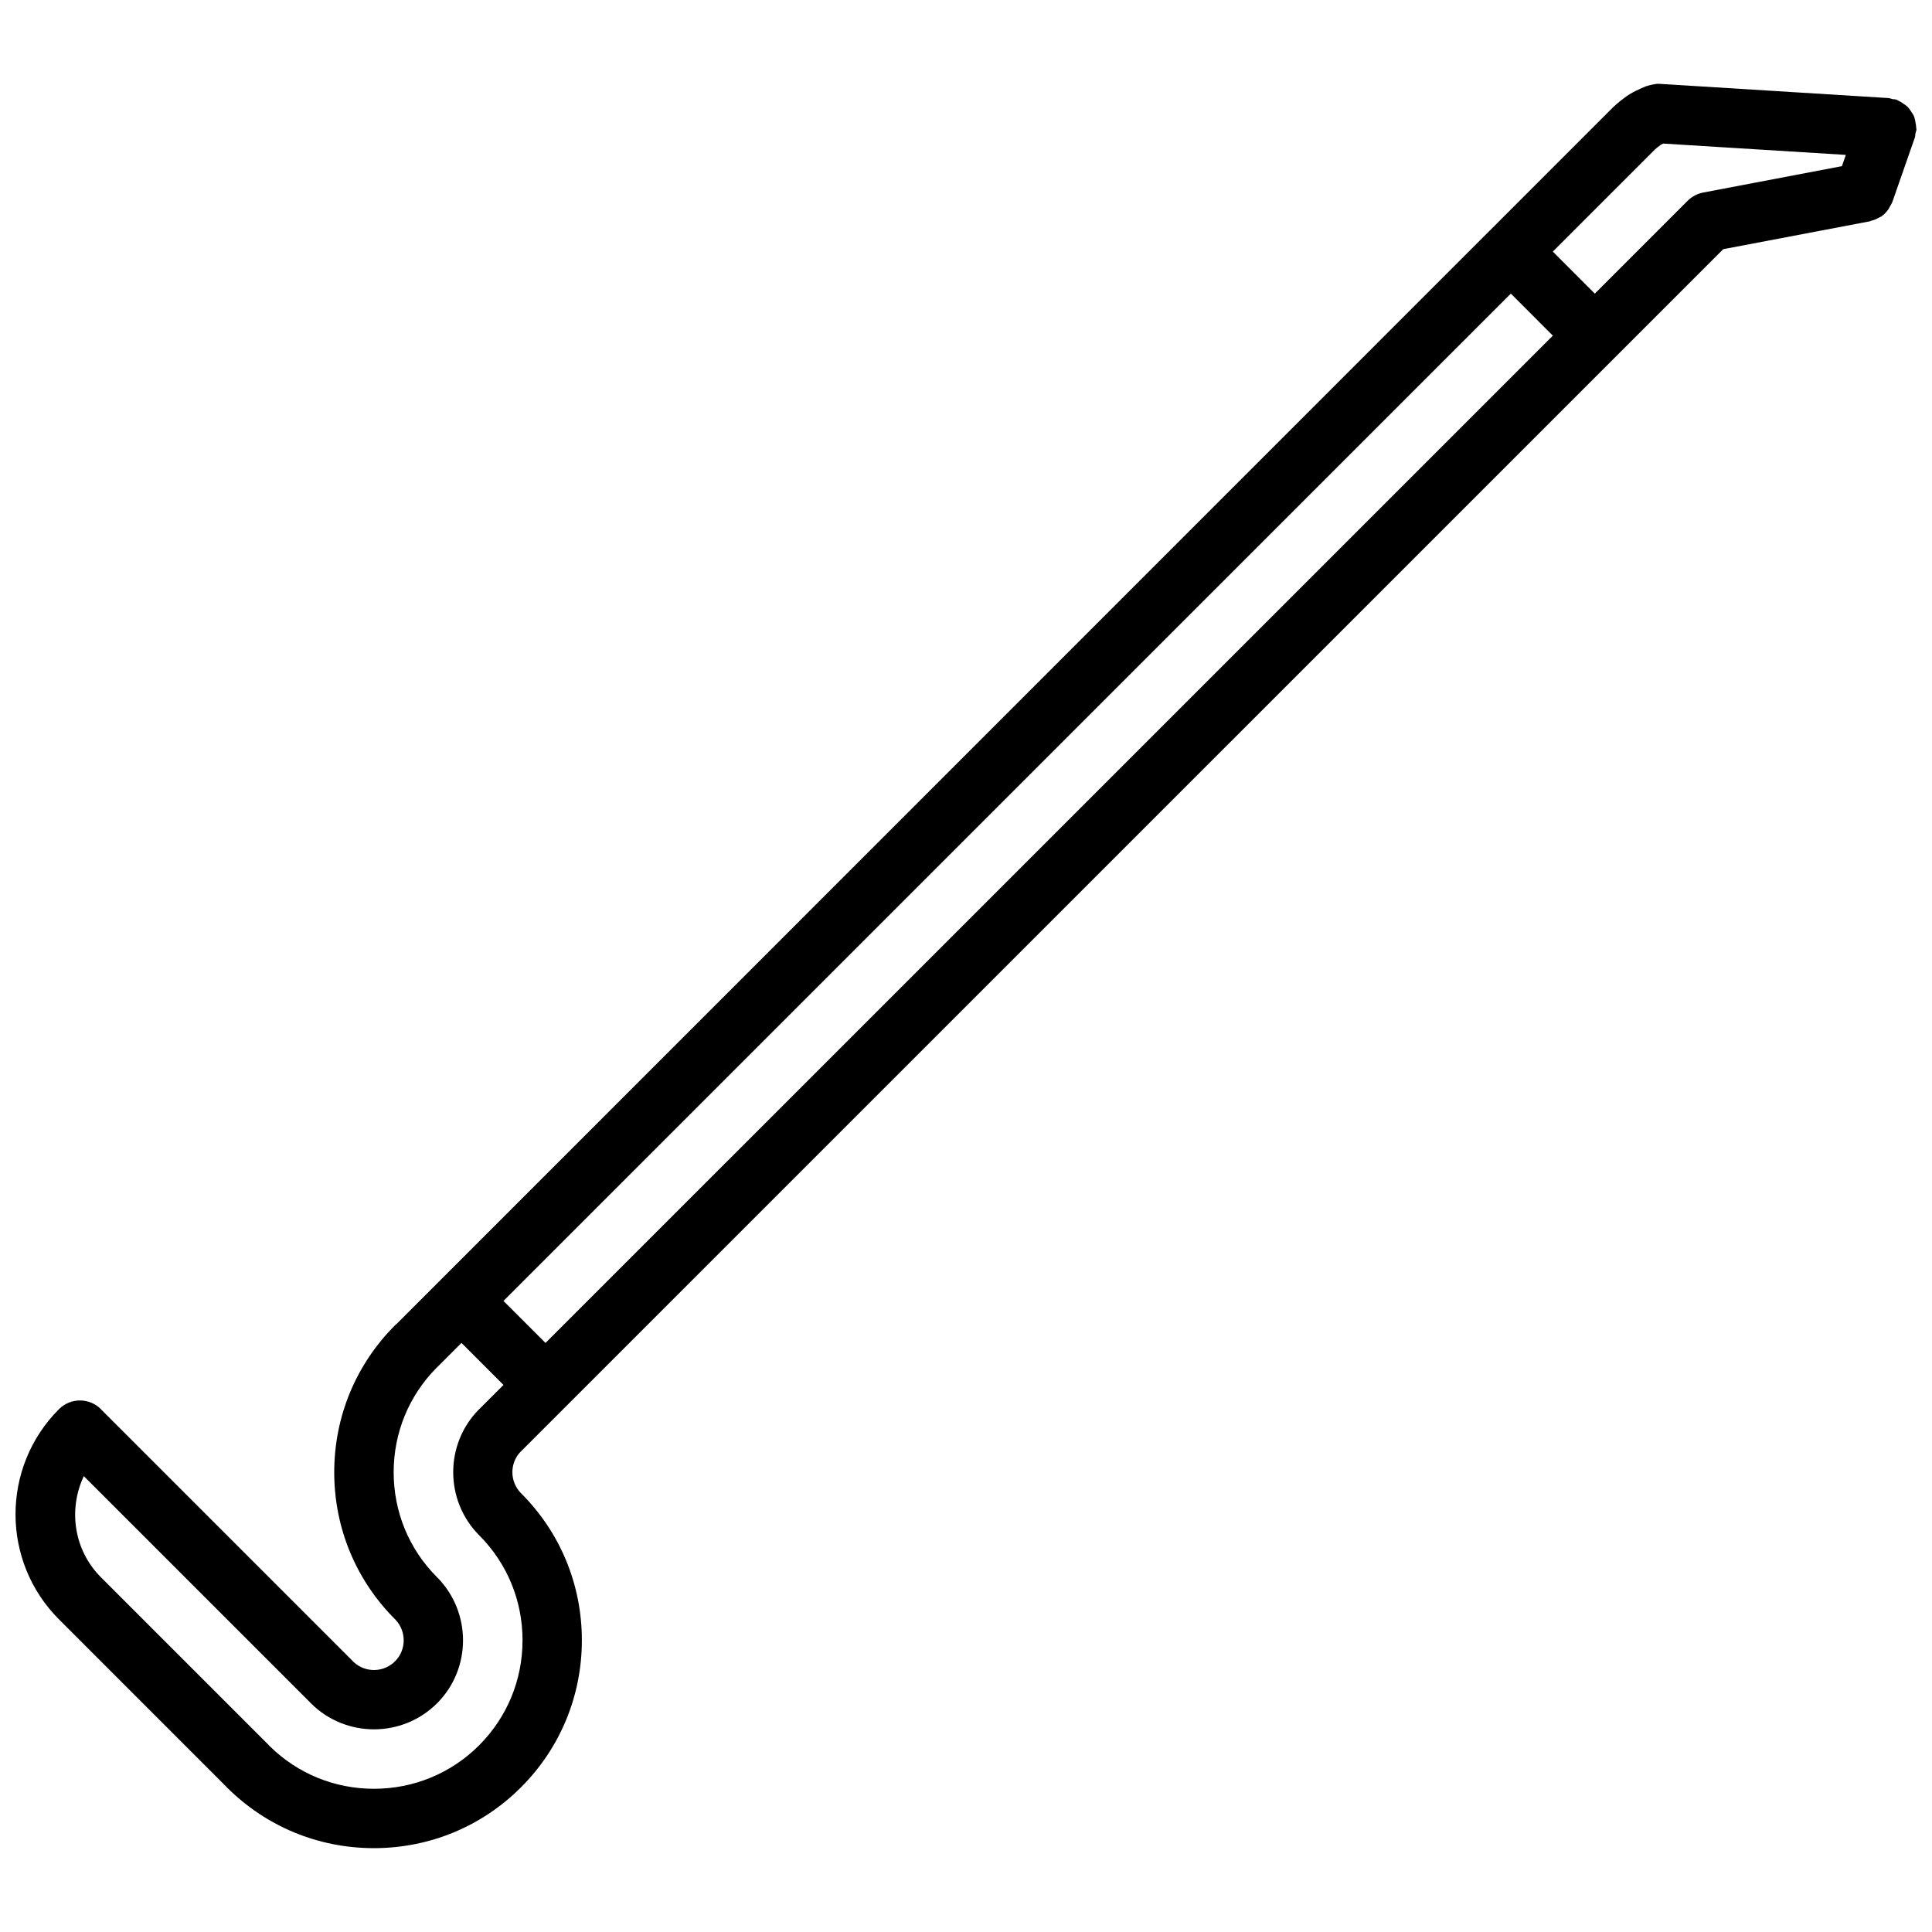 <?xml version="1.0" encoding="UTF-8"?>
<!-- The Best Svg Icon site in the world: iconSvg.co, Visit us! https://iconsvg.co -->
<svg width="800px" height="800px" version="1.1" viewBox="144 144 512 512" xmlns="http://www.w3.org/2000/svg">
 <defs>
  <clipPath id="a">
   <path d="m148.09 166h503.81v468h-503.81z"/>
  </clipPath>
 </defs>
 <g clip-path="url(#a)">
  <path d="m651.59 176.23c-0.102-0.48-0.172-0.945-0.363-1.395-0.195-0.473-0.48-0.859-0.762-1.281-0.277-0.426-0.535-0.836-0.891-1.195-0.34-0.348-0.746-0.598-1.148-0.875-0.449-0.316-0.875-0.605-1.387-0.82-0.164-0.07-0.27-0.195-0.434-0.25-0.355-0.125-0.723-0.078-1.086-0.148-0.355-0.078-0.652-0.25-1.023-0.277l-60.684-3.769c-0.953-0.102-2.66 0.348-3.582 0.637-0.754 0.277-1.496 0.621-2.707 1.211-0.559 0.277-1.109 0.559-1.676 0.914-0.473 0.293-0.906 0.605-1.652 1.164-0.621 0.465-1.234 0.938-1.859 1.512-0.25 0.195-0.535 0.449-0.723 0.637l-32.785 32.793c-0.008 0-0.016 0.008-0.016 0.008l-0.008 0.008-277.97 278.02c-0.031 0.039-0.078 0.047-0.109 0.078s-0.039 0.078-0.078 0.109l-11.305 11.312c-0.219 0.18-0.441 0.379-0.645 0.582-10.391 10.391-16.121 24.23-16.121 38.965 0 14.73 5.731 28.566 16.121 38.957 0.047 0.047 0.086 0.086 0.125 0.125 2.93 3.102 2.883 8.004-0.133 11.012-2.992 3-7.863 3.086-10.941 0.211-0.07-0.078-0.148-0.156-0.211-0.219l-66.715-66.715c-0.031-0.031-0.031-0.07-0.062-0.094-3.078-3.078-8.055-3.078-11.133 0l-0.008 0.008c0 0.008-0.008 0.008-0.008 0.008-0.008 0.008-0.008 0.016-0.016 0.016-15.312 15.367-15.312 40.32 0.031 55.664l44.152 44.16c0.117 0.125 0.227 0.242 0.34 0.355 10.391 10.391 24.238 16.121 38.973 16.121 14.746 0 28.59-5.731 38.98-16.121 10.398-10.398 16.129-24.246 16.129-38.98 0-14.738-5.731-28.582-16.129-38.973-0.047-0.047-0.086-0.086-0.133-0.133-2.844-3.008-2.859-7.754-0.078-10.746 0.078-0.07 0.148-0.141 0.211-0.203l318.61-318.59 38.848-7.383c0.133-0.023 0.219-0.117 0.355-0.148 0.781-0.18 1.504-0.488 2.188-0.891 0.133-0.078 0.285-0.117 0.418-0.195 0.754-0.512 1.402-1.164 1.938-1.93 0.164-0.227 0.262-0.496 0.402-0.738 0.227-0.41 0.504-0.781 0.668-1.234l5.961-17.074c0.125-0.363 0.078-0.73 0.148-1.094 0.078-0.348 0.25-0.652 0.277-1.016 0.008-0.164-0.07-0.324-0.07-0.496-0.012-0.555-0.113-1.059-0.23-1.605zm-363.03 323.67-11.133-11.141 266.96-266.95 11.133 11.141zm-6.086 78.785c0 10.531-4.094 20.43-11.516 27.852-7.414 7.414-17.312 11.508-27.852 11.508-10.422 0-20.223-4.008-27.621-11.289-0.109-0.125-0.211-0.234-0.324-0.348l-44.398-44.398c-7.25-7.25-8.699-18.043-4.551-26.82l59.961 59.961c0.102 0.109 0.195 0.211 0.301 0.316 4.598 4.551 10.621 6.824 16.633 6.824 6.062 0 12.105-2.297 16.711-6.894 9.156-9.148 9.195-24.105 0.055-33.371-0.062-0.062-0.133-0.133-0.195-0.188-7.328-7.398-11.352-17.223-11.352-27.68 0-10.422 4.008-20.207 11.289-27.605 0.125-0.109 0.234-0.219 0.34-0.324l6.344-6.344 11.133 11.141-6.219 6.219c-0.109 0.102-0.219 0.195-0.324 0.309-9.047 9.148-9.047 24.051 0.031 33.242 0.062 0.062 0.133 0.125 0.188 0.188 7.336 7.414 11.367 17.238 11.367 27.703zm312.89-383.66c-1.551 0.293-2.984 1.055-4.102 2.164l-24.617 24.625-11.129-11.141 27.016-27.016c0.164-0.141 0.332-0.285 0.441-0.387 0.203-0.188 0.449-0.355 1.172-0.906 0 0 0.426-0.211 0.629-0.316l48.391 3-1.039 2.984z"/>
 </g>
</svg>